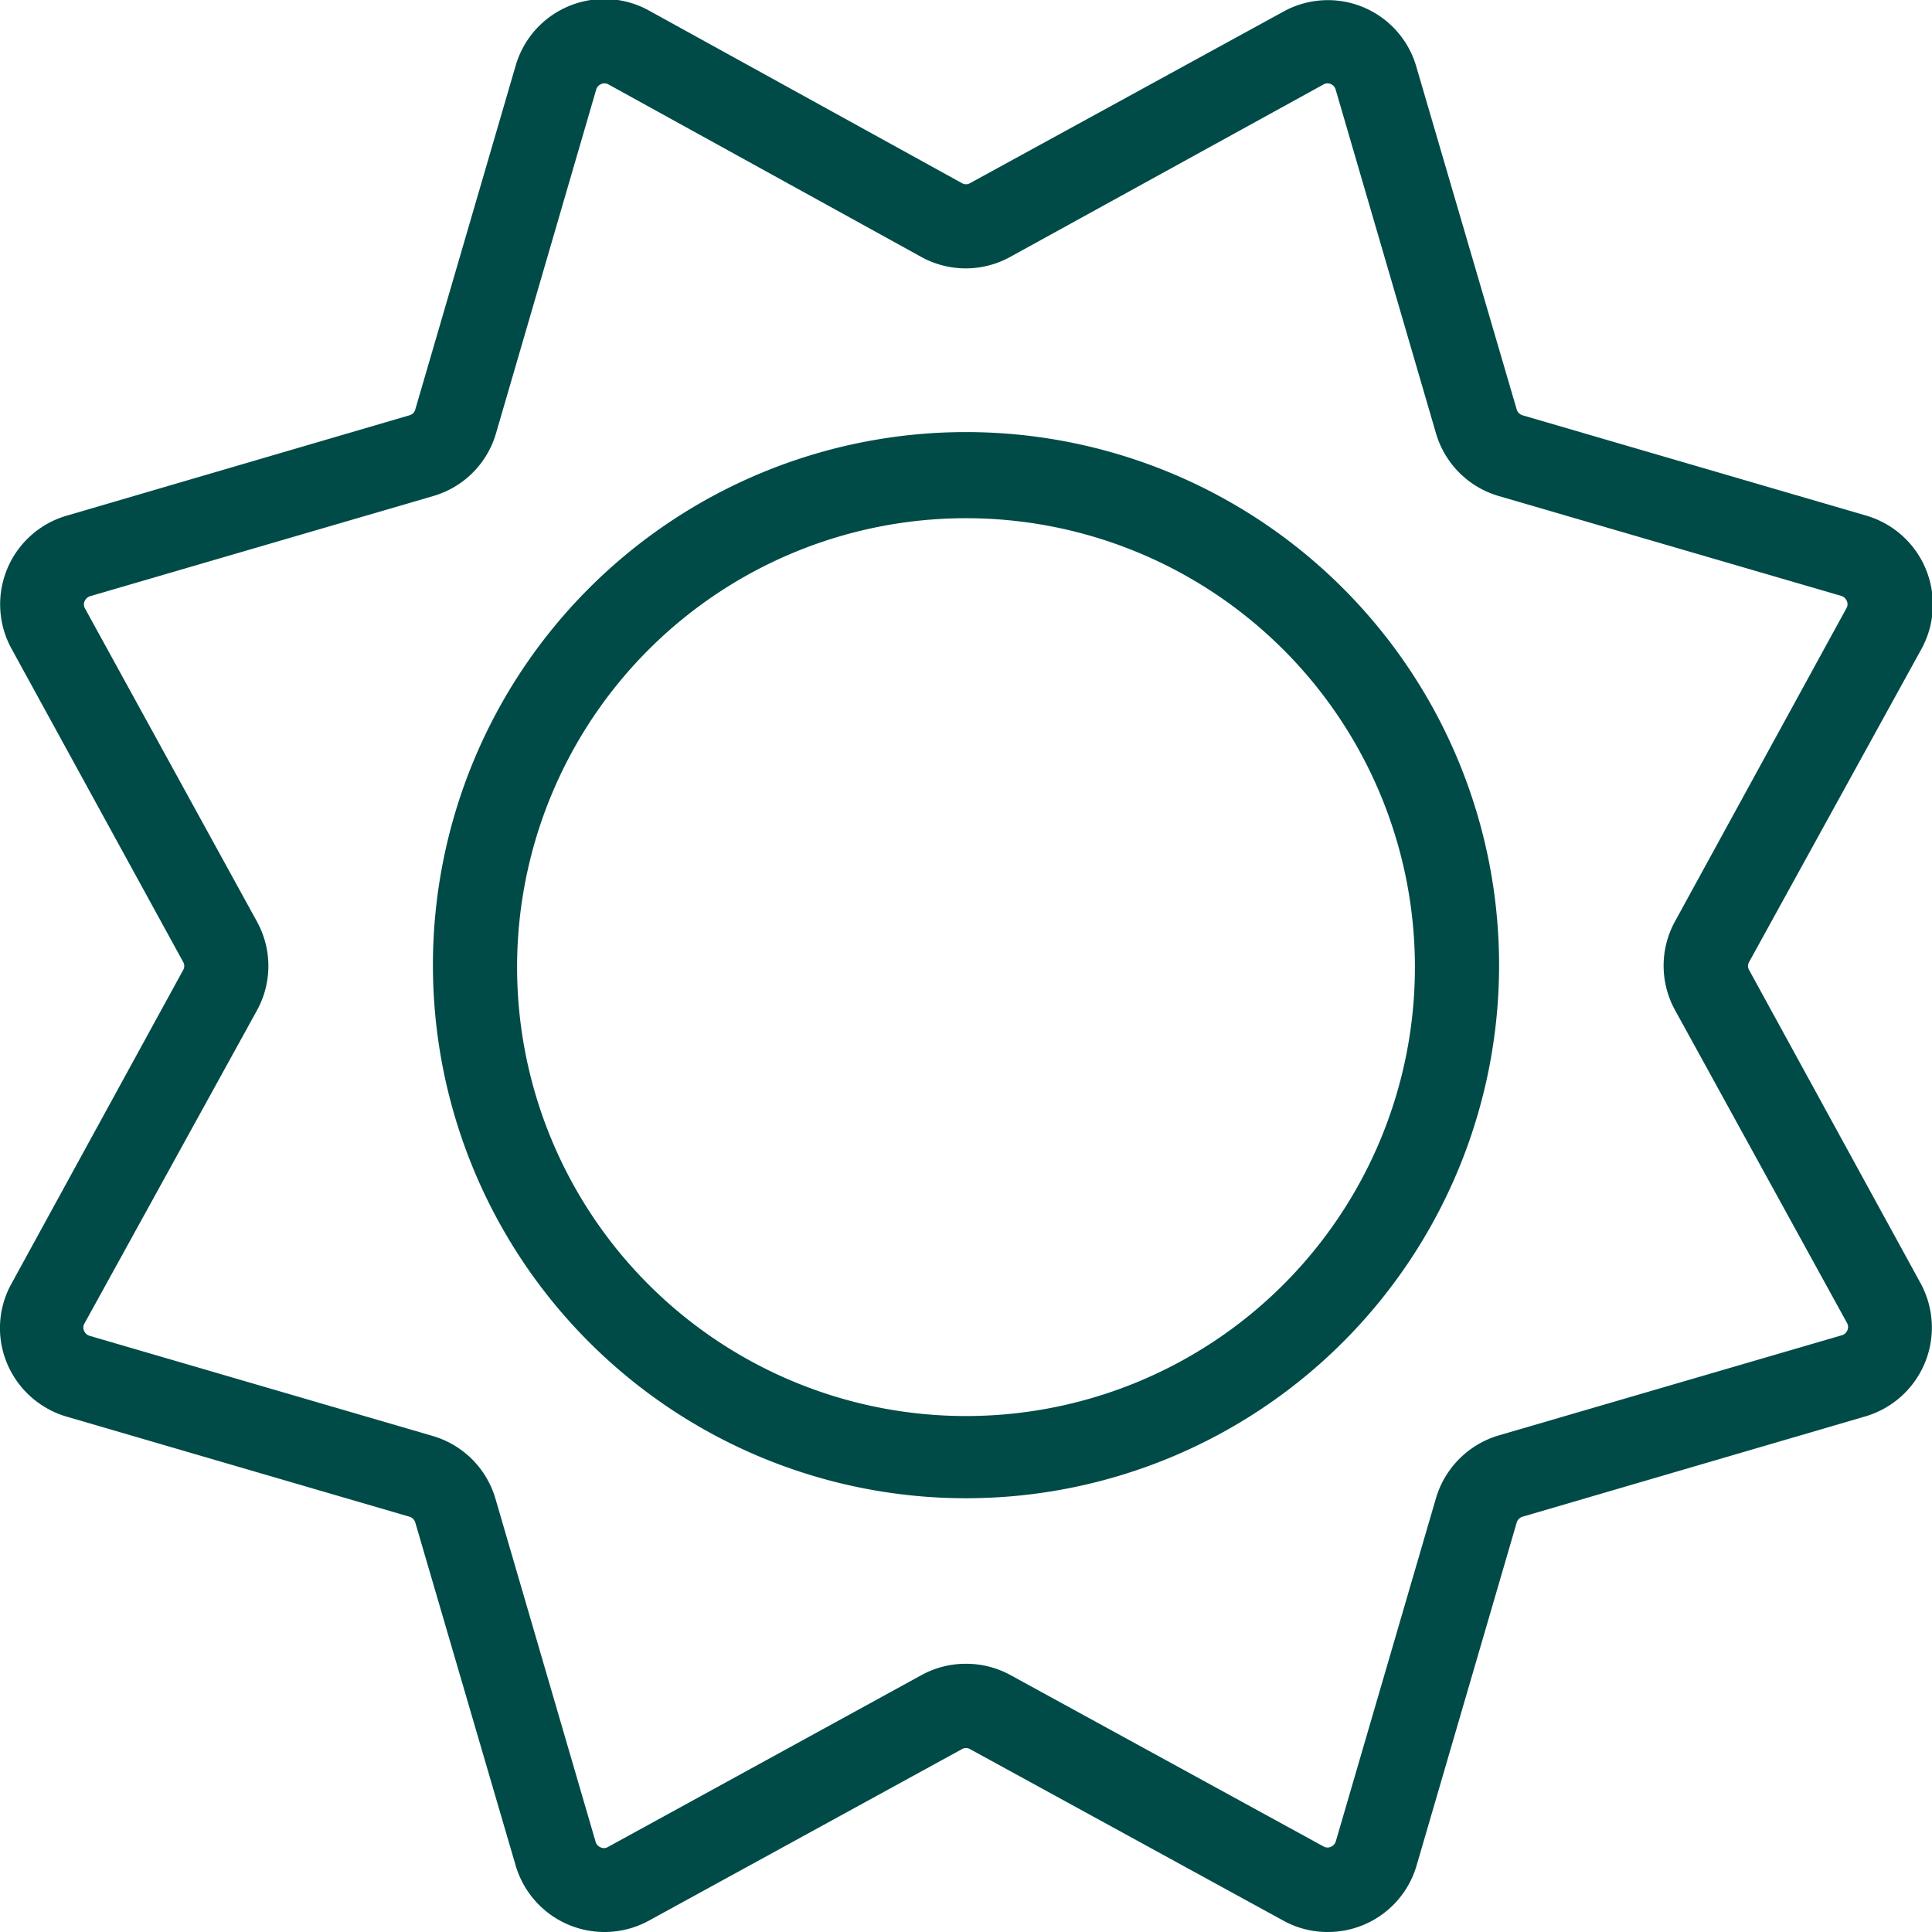 <svg xmlns="http://www.w3.org/2000/svg" viewBox="0 0 68.86 68.86"><g id="Layer_2" data-name="Layer 2"><g id="Layer_1-2" data-name="Layer 1"><path d="M47.33,68.86a3.25,3.25,0,0,1-1.58-.4L34.57,62.34a.28.28,0,0,0-.28,0L23.12,68.46a3.3,3.3,0,0,1-4.75-2L14.8,54.26a.31.31,0,0,0-.2-.2L2.37,50.49a3.31,3.31,0,0,1-2.12-1.9,3.26,3.26,0,0,1,.16-2.84L6.53,34.57a.28.28,0,0,0,0-.28L.41,23.12a3.29,3.29,0,0,1,2-4.75L14.6,14.8a.29.29,0,0,0,.2-.2L18.37,2.37a3.29,3.29,0,0,1,4.75-2L34.29,6.53a.28.28,0,0,0,.28,0L45.75.41a3.28,3.28,0,0,1,4.74,2L54.06,14.6a.31.31,0,0,0,.2.2l12.23,3.57a3.3,3.3,0,0,1,2,4.75L62.34,34.29a.28.28,0,0,0,0,.28l6.12,11.18a3.3,3.3,0,0,1-2,4.74L54.26,54.06a.31.31,0,0,0-.2.2L50.49,66.49a3.29,3.29,0,0,1-3.16,2.37ZM34.43,59.3a3.28,3.28,0,0,1,1.58.4l11.18,6.12a.28.28,0,0,0,.25,0,.3.3,0,0,0,.17-.19l3.57-12.23a3.31,3.31,0,0,1,2.24-2.24l12.23-3.57a.3.3,0,0,0,.19-.17.28.28,0,0,0,0-.25L59.7,36a3.28,3.28,0,0,1,0-3.16l6.12-11.18a.28.28,0,0,0,0-.25.32.32,0,0,0-.19-.17L53.42,17.68a3.29,3.29,0,0,1-2.24-2.24L47.61,3.21A.3.3,0,0,0,47.44,3a.28.28,0,0,0-.25,0L36,9.16a3.28,3.28,0,0,1-3.16,0L21.67,3a.28.28,0,0,0-.25,0,.3.3,0,0,0-.17.19L17.68,15.44a3.28,3.28,0,0,1-2.24,2.24L3.21,21.25a.32.32,0,0,0-.19.17.28.28,0,0,0,0,.25L9.16,32.85a3.28,3.28,0,0,1,0,3.16L3,47.19a.28.28,0,0,0,0,.25.3.3,0,0,0,.19.17l12.23,3.57a3.29,3.29,0,0,1,2.24,2.24l3.57,12.23a.3.3,0,0,0,.17.19.28.28,0,0,0,.25,0L32.85,59.7A3.28,3.28,0,0,1,34.43,59.3Z" style="fill:#004b47"/><path d="M34.43,53.4a19,19,0,1,1,19-19A19,19,0,0,1,34.43,53.4Zm0-34.93a16,16,0,1,0,16,16A16,16,0,0,0,34.43,18.47Z" style="fill:#004b47"/></g></g></svg>